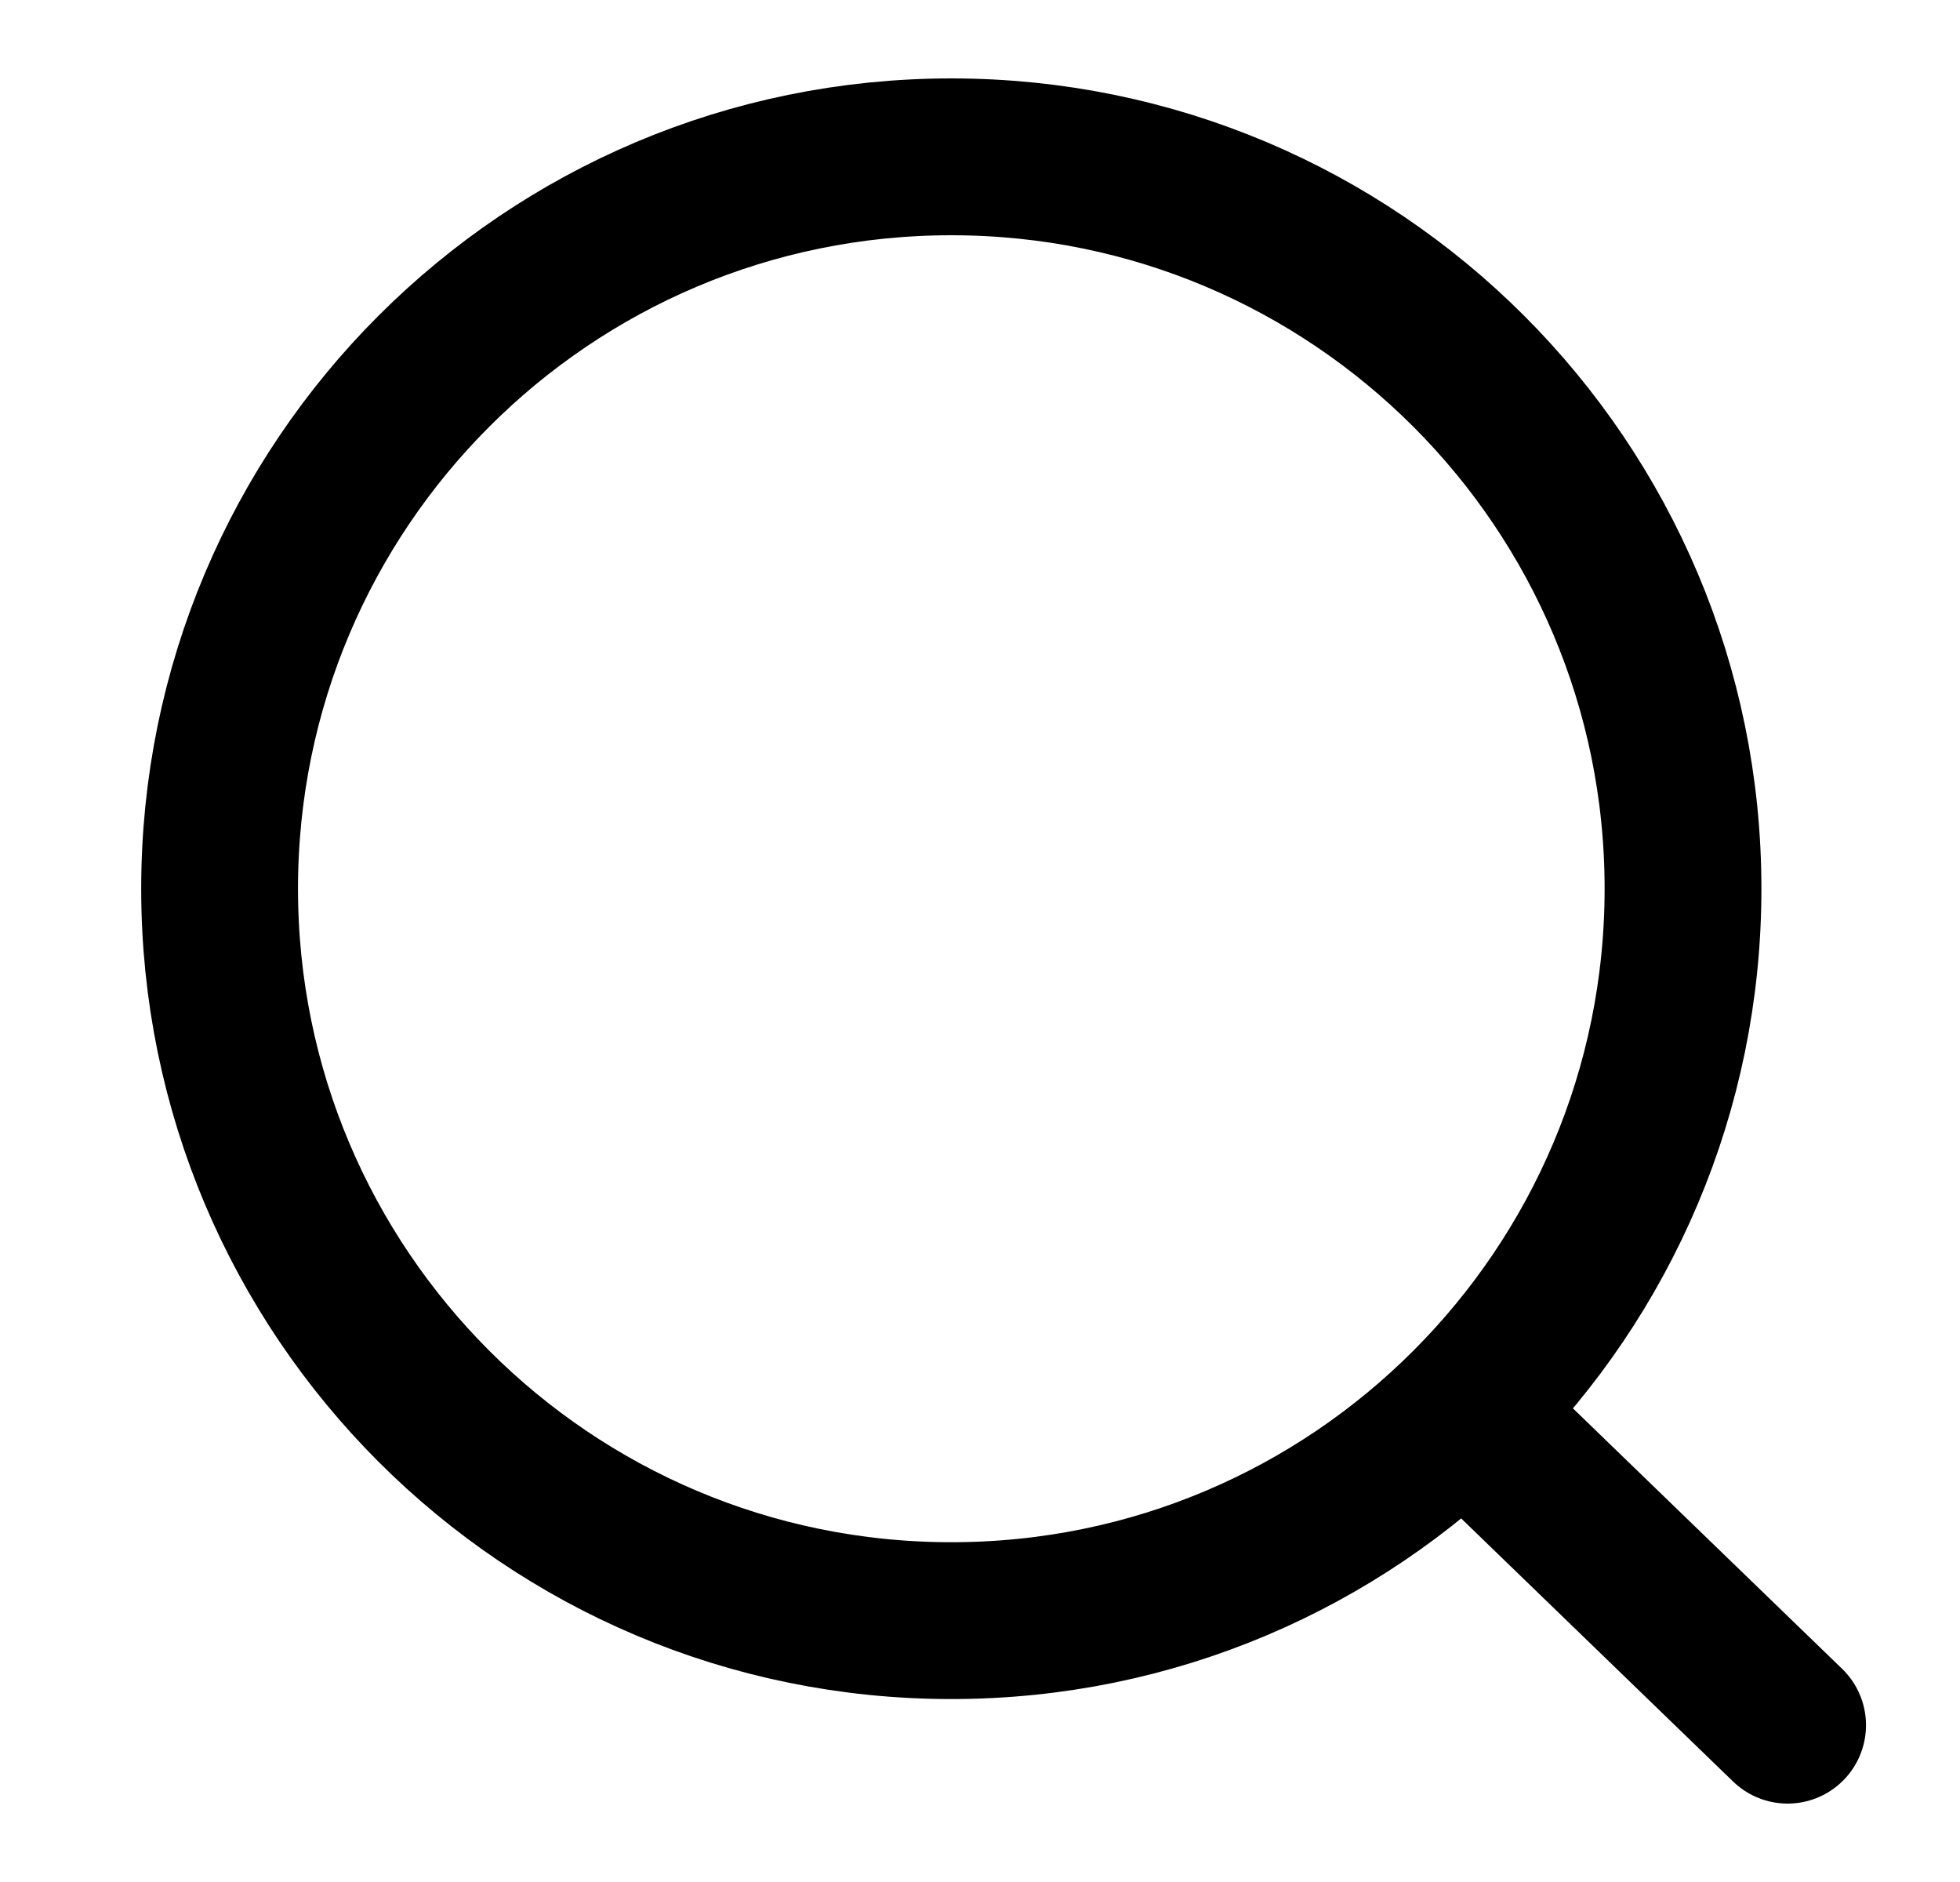 <?xml version="1.0" encoding="UTF-8"?> <svg xmlns="http://www.w3.org/2000/svg" width="25" height="24" viewBox="0 0 25 24" fill="none"><path d="M18.666 18L22.801 22M21.467 11.333C21.467 16.488 17.289 20.667 12.134 20.667C6.979 20.667 2.801 16.488 2.801 11.333C2.801 6.179 6.979 2 12.134 2C17.289 2 21.467 6.179 21.467 11.333Z" stroke="black" stroke-width="2" stroke-linecap="round"></path></svg> 